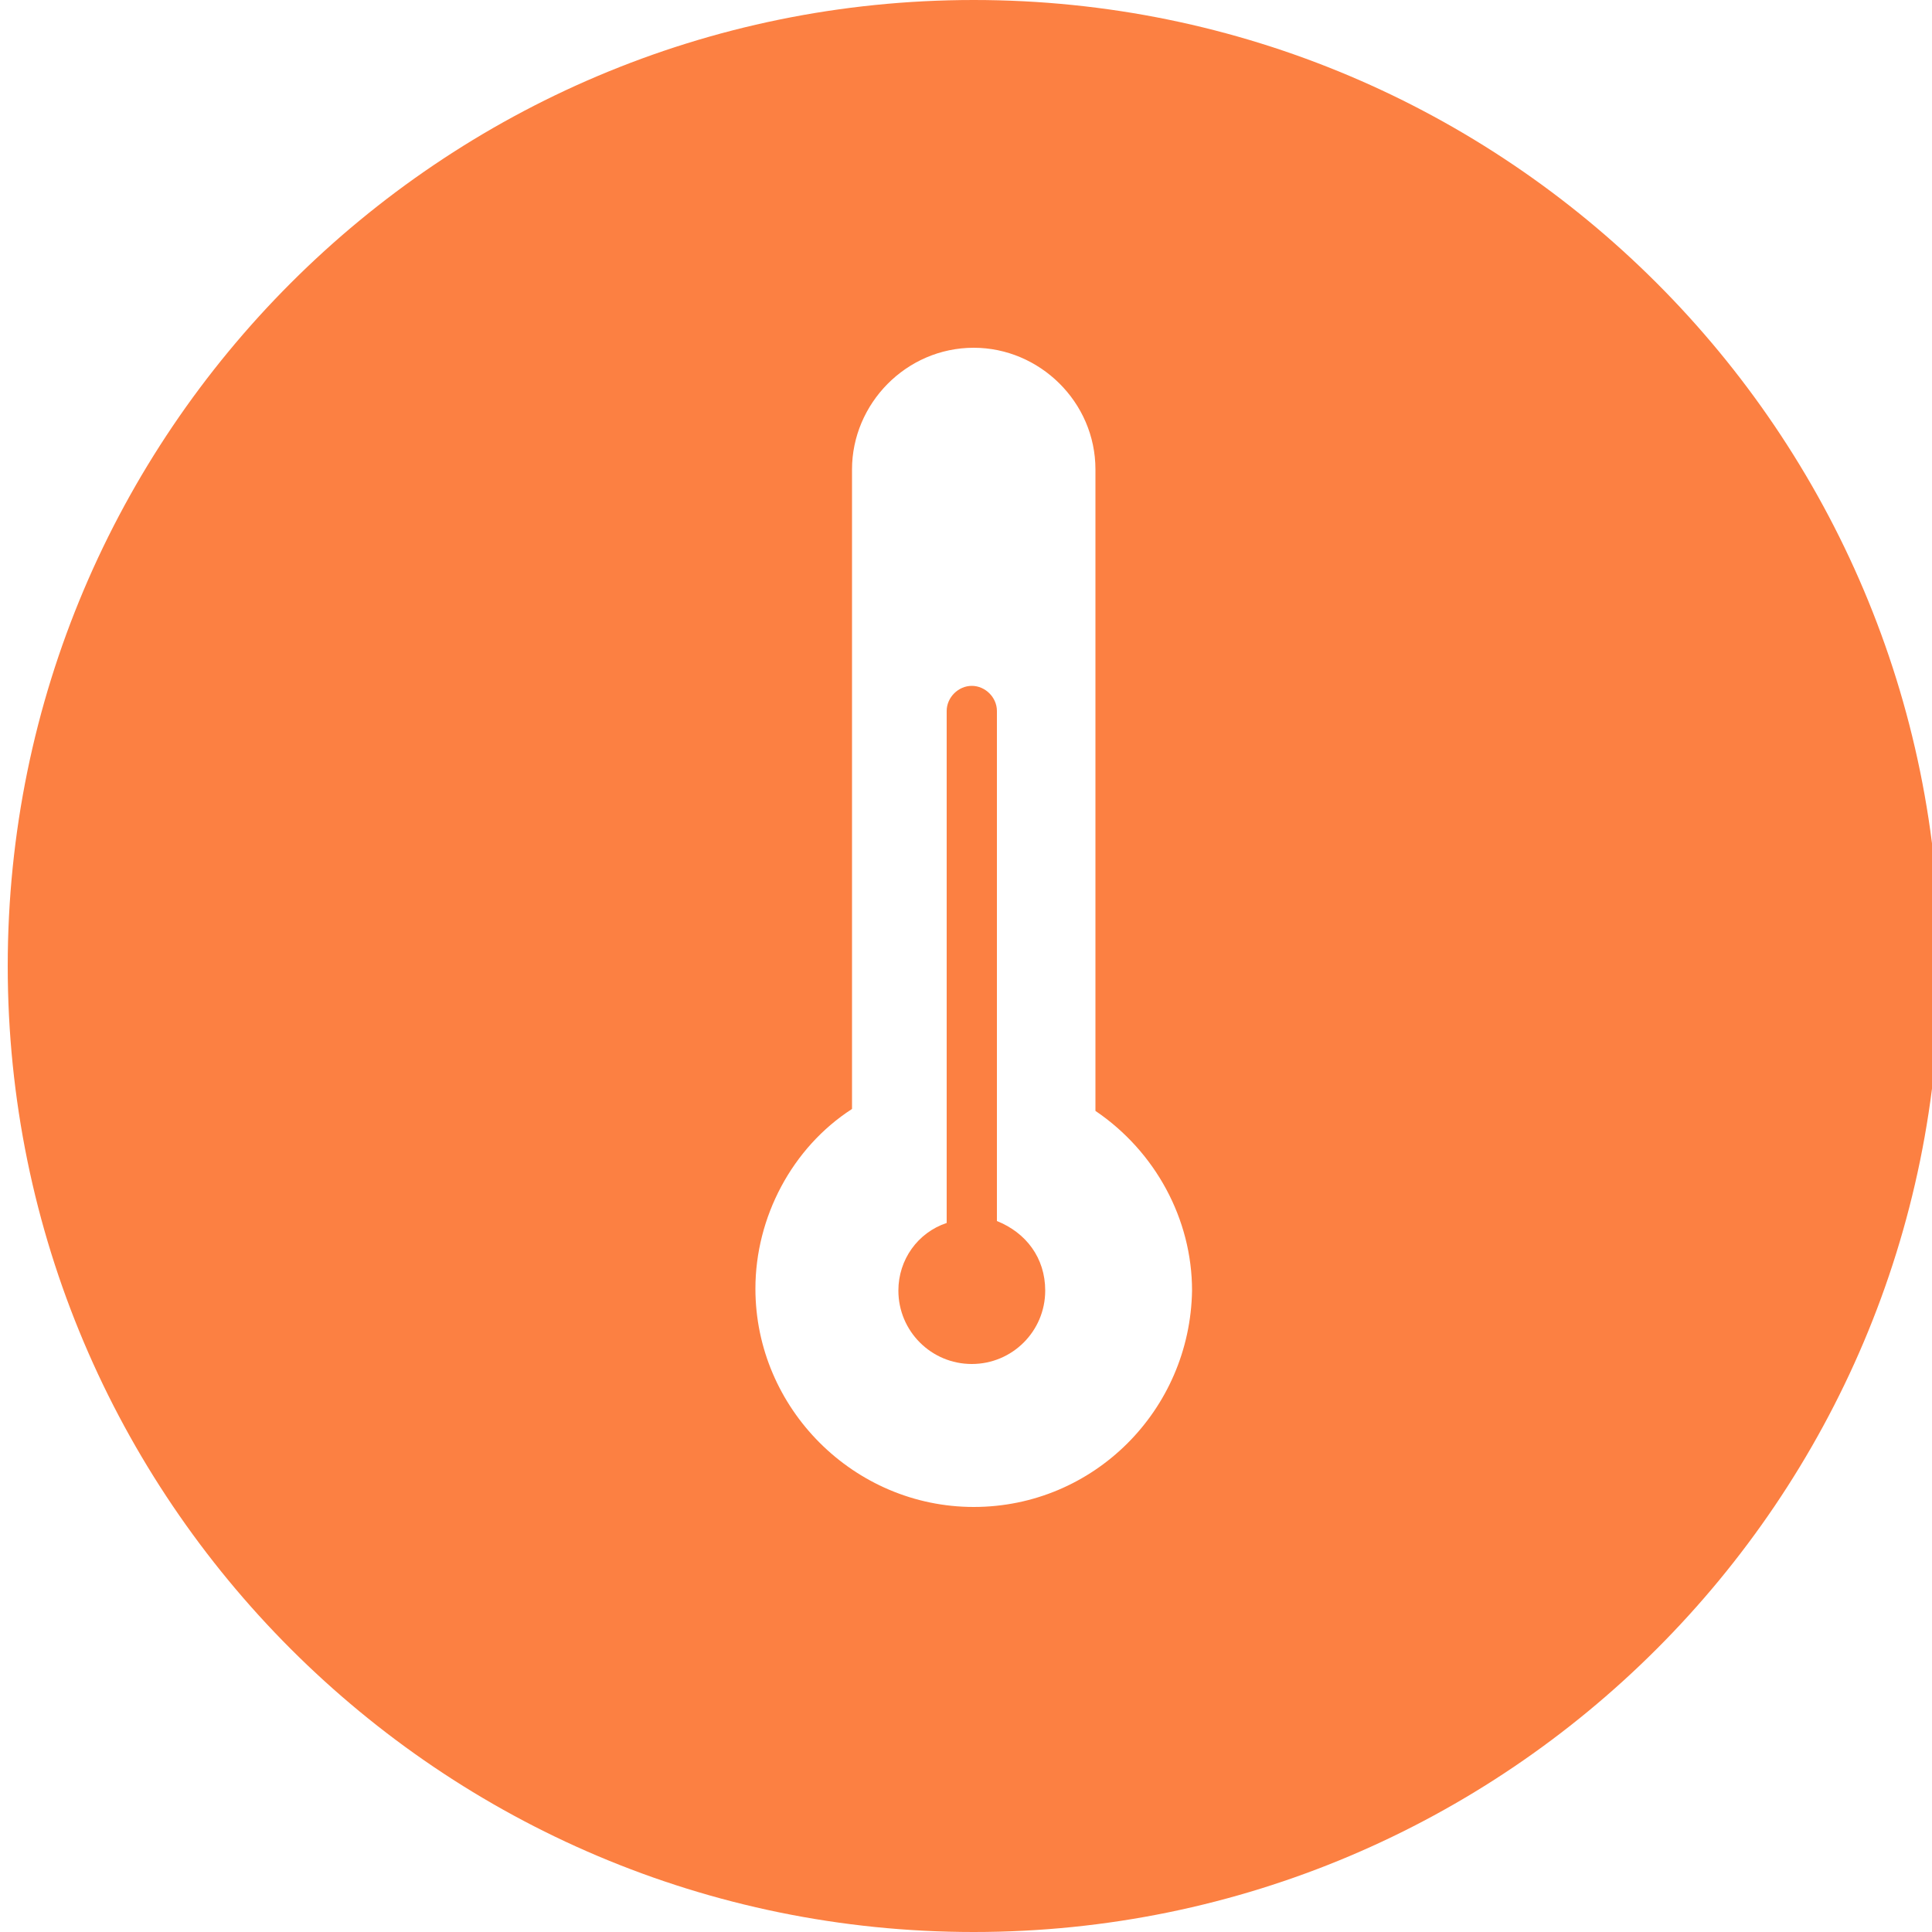 <?xml version="1.0" encoding="utf-8"?>
<!-- Generator: Adobe Illustrator 21.1.0, SVG Export Plug-In . SVG Version: 6.00 Build 0)  -->
<!DOCTYPE svg PUBLIC "-//W3C//DTD SVG 1.1//EN" "http://www.w3.org/Graphics/SVG/1.1/DTD/svg11.dtd">
<svg version="1.1" id="Layer_1" xmlns="http://www.w3.org/2000/svg" xmlns:xlink="http://www.w3.org/1999/xlink" x="0px" y="0px"
	 viewBox="0 0 100 100" style="enable-background:new 0 0 100 100;" xml:space="preserve">
<style type="text/css">
	.st0{fill:#FC8042;}
</style>
<g>
	<path class="st0" d="M51.6,63.2V36.8c0-0.7-0.6-1.3-1.3-1.3c-0.7,0-1.3,0.6-1.3,1.3v26.5c-1.5,0.5-2.5,1.9-2.5,3.5
		c0,2.1,1.7,3.8,3.8,3.8c2.1,0,3.8-1.7,3.8-3.8C54.1,65.1,53.1,63.8,51.6,63.2z"/>
	<path class="st0" d="M50.4,0c-27.6,0-50,22.4-50,50s22.4,50,50,50c27.6,0,50-22.4,50-50S78,0,50.4,0z M50.4,78
		c-6.2,0-11.3-5.1-11.3-11.3c0-3.7,1.9-7.3,5-9.3V24.3c0-3.4,2.8-6.3,6.3-6.3c3.4,0,6.3,2.8,6.3,6.3v33.2c3.1,2.1,5,5.6,5,9.3
		C61.6,73,56.6,78,50.4,78z"/>
</g>
</svg>

